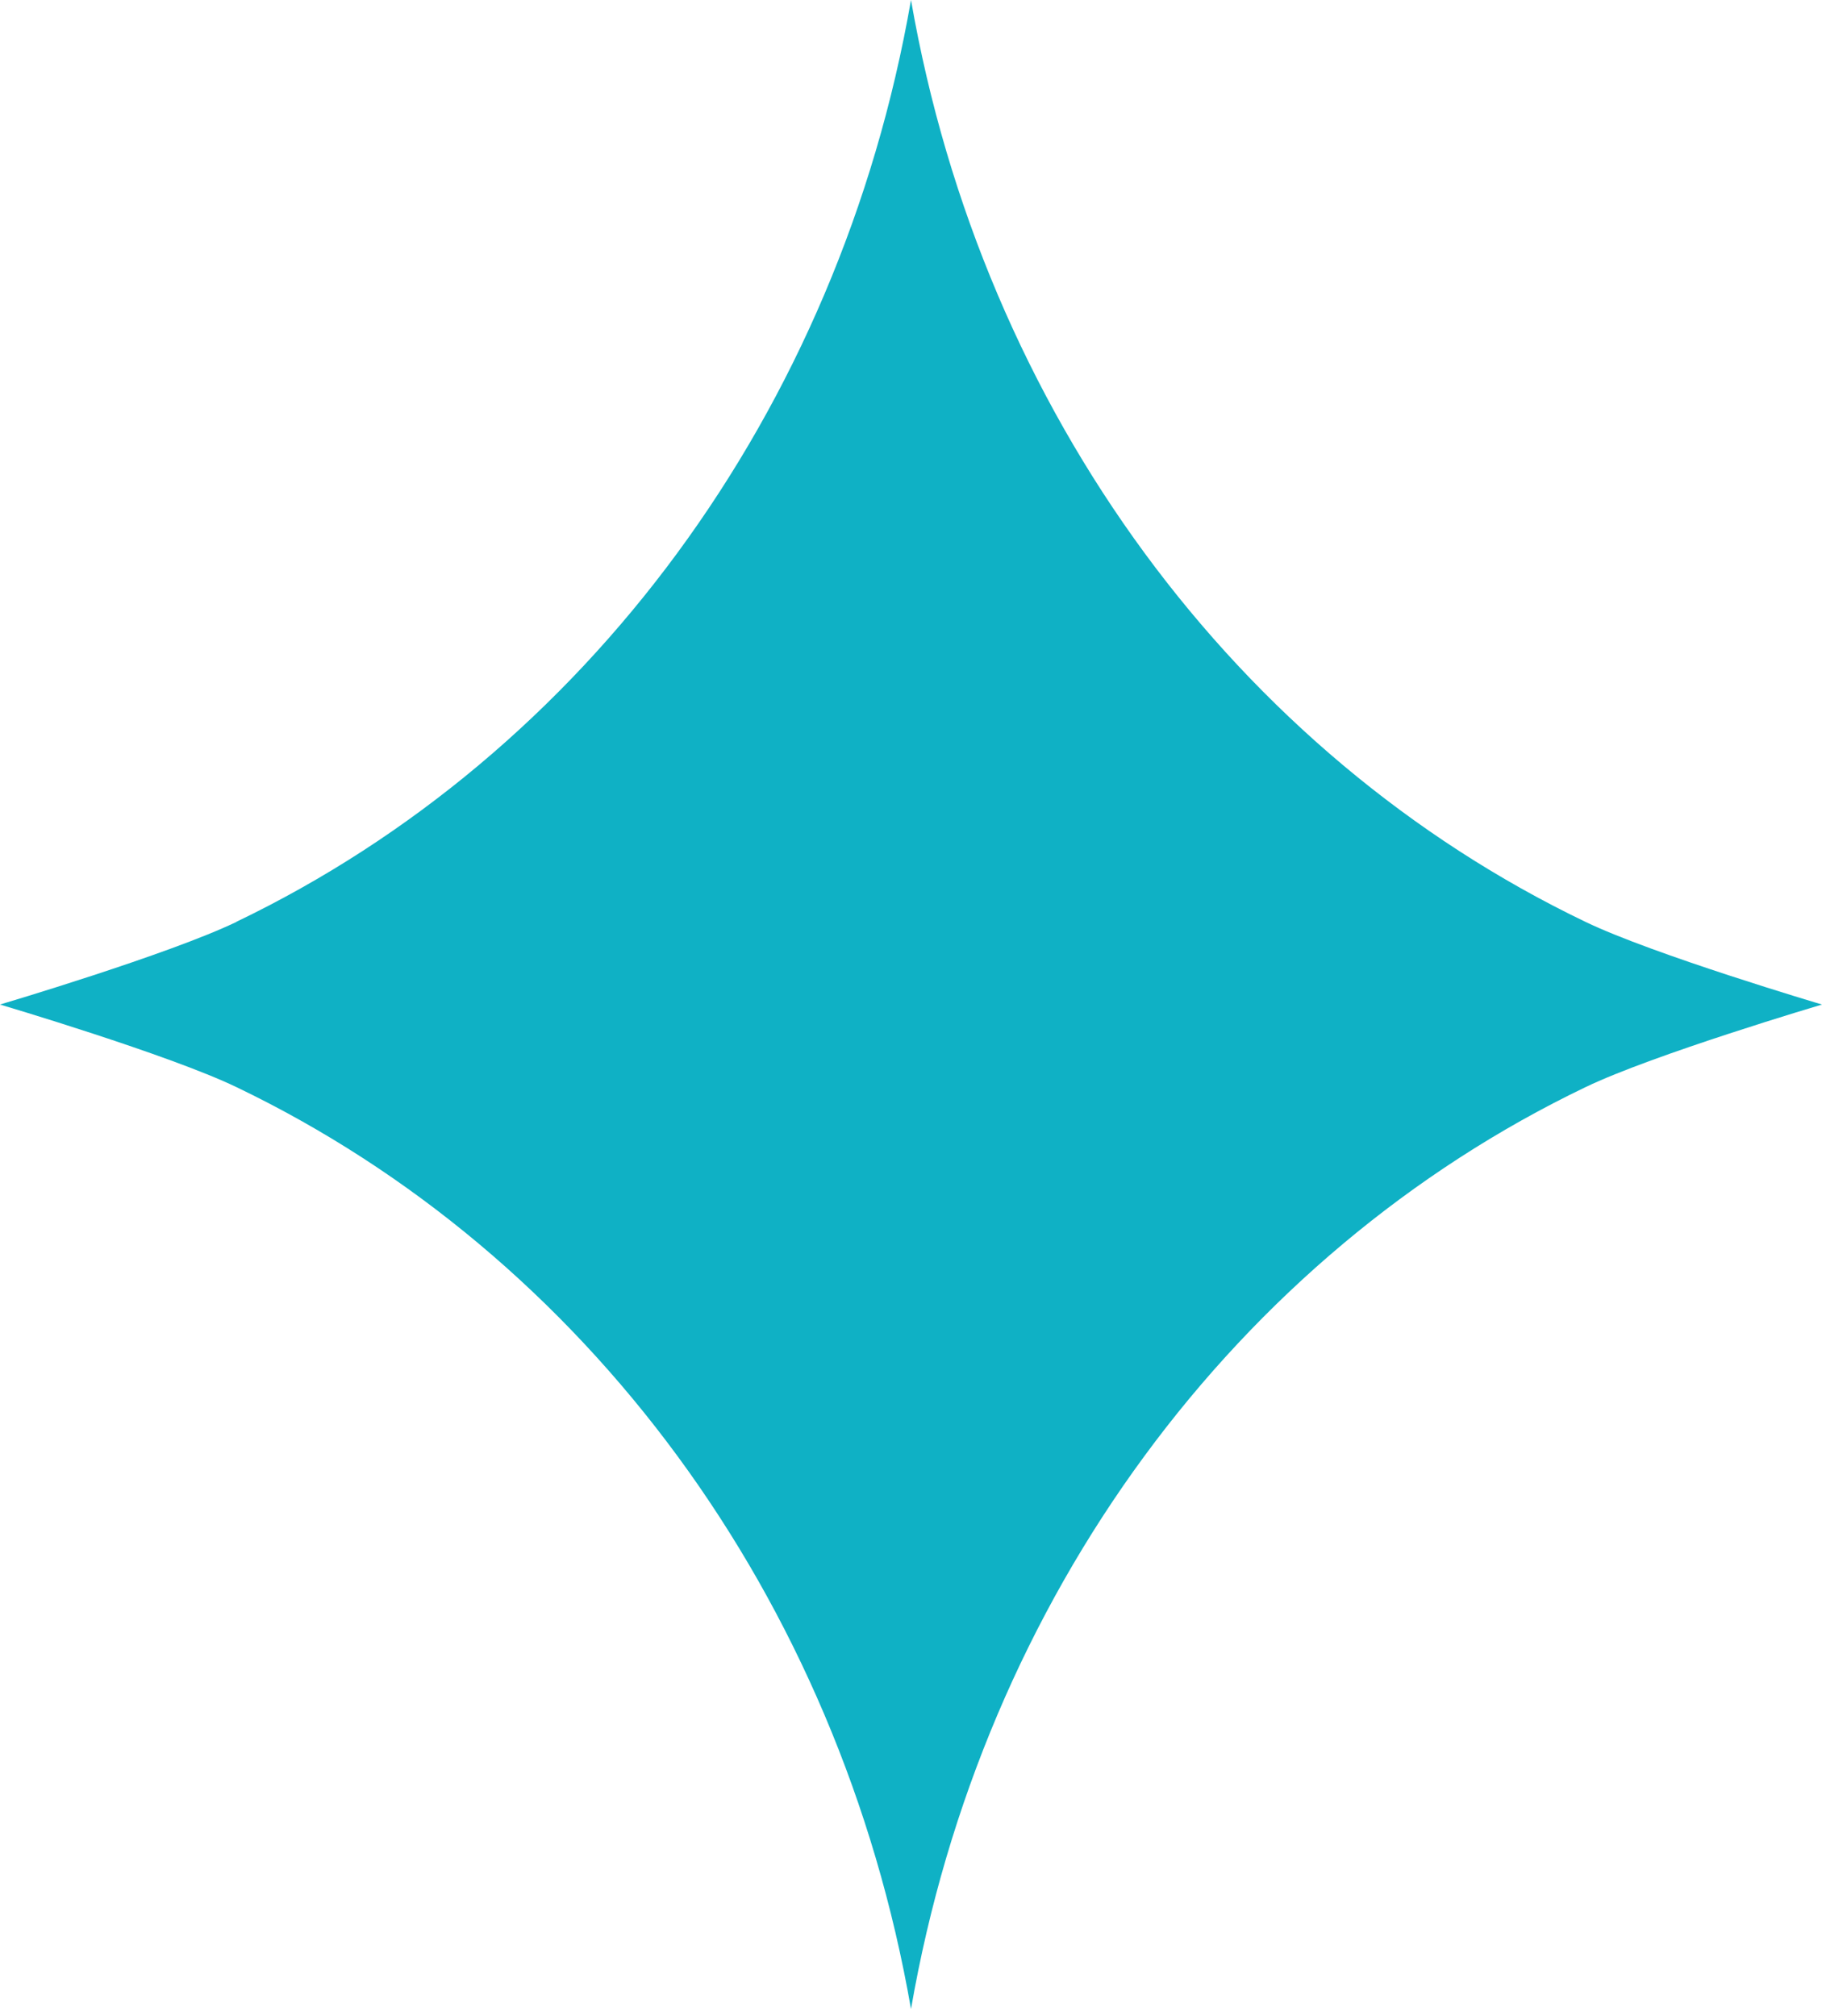 <svg xmlns="http://www.w3.org/2000/svg" width="47" height="52" viewBox="0 0 47 52" fill="none"><path d="M6.096 23.778C15.086 19.462 21.648 10.64 23.5 0C25.352 10.64 31.907 19.462 40.897 23.778C42.647 24.621 47 25.911 47 25.911C47 25.911 42.647 27.2 40.897 28.043C31.907 32.359 25.345 41.181 23.5 51.821C21.648 41.181 15.093 32.359 6.103 28.043C4.353 27.2 0 25.911 0 25.911C0 25.911 4.353 24.621 6.103 23.778H6.096Z" fill="#0FB1C5"></path></svg>